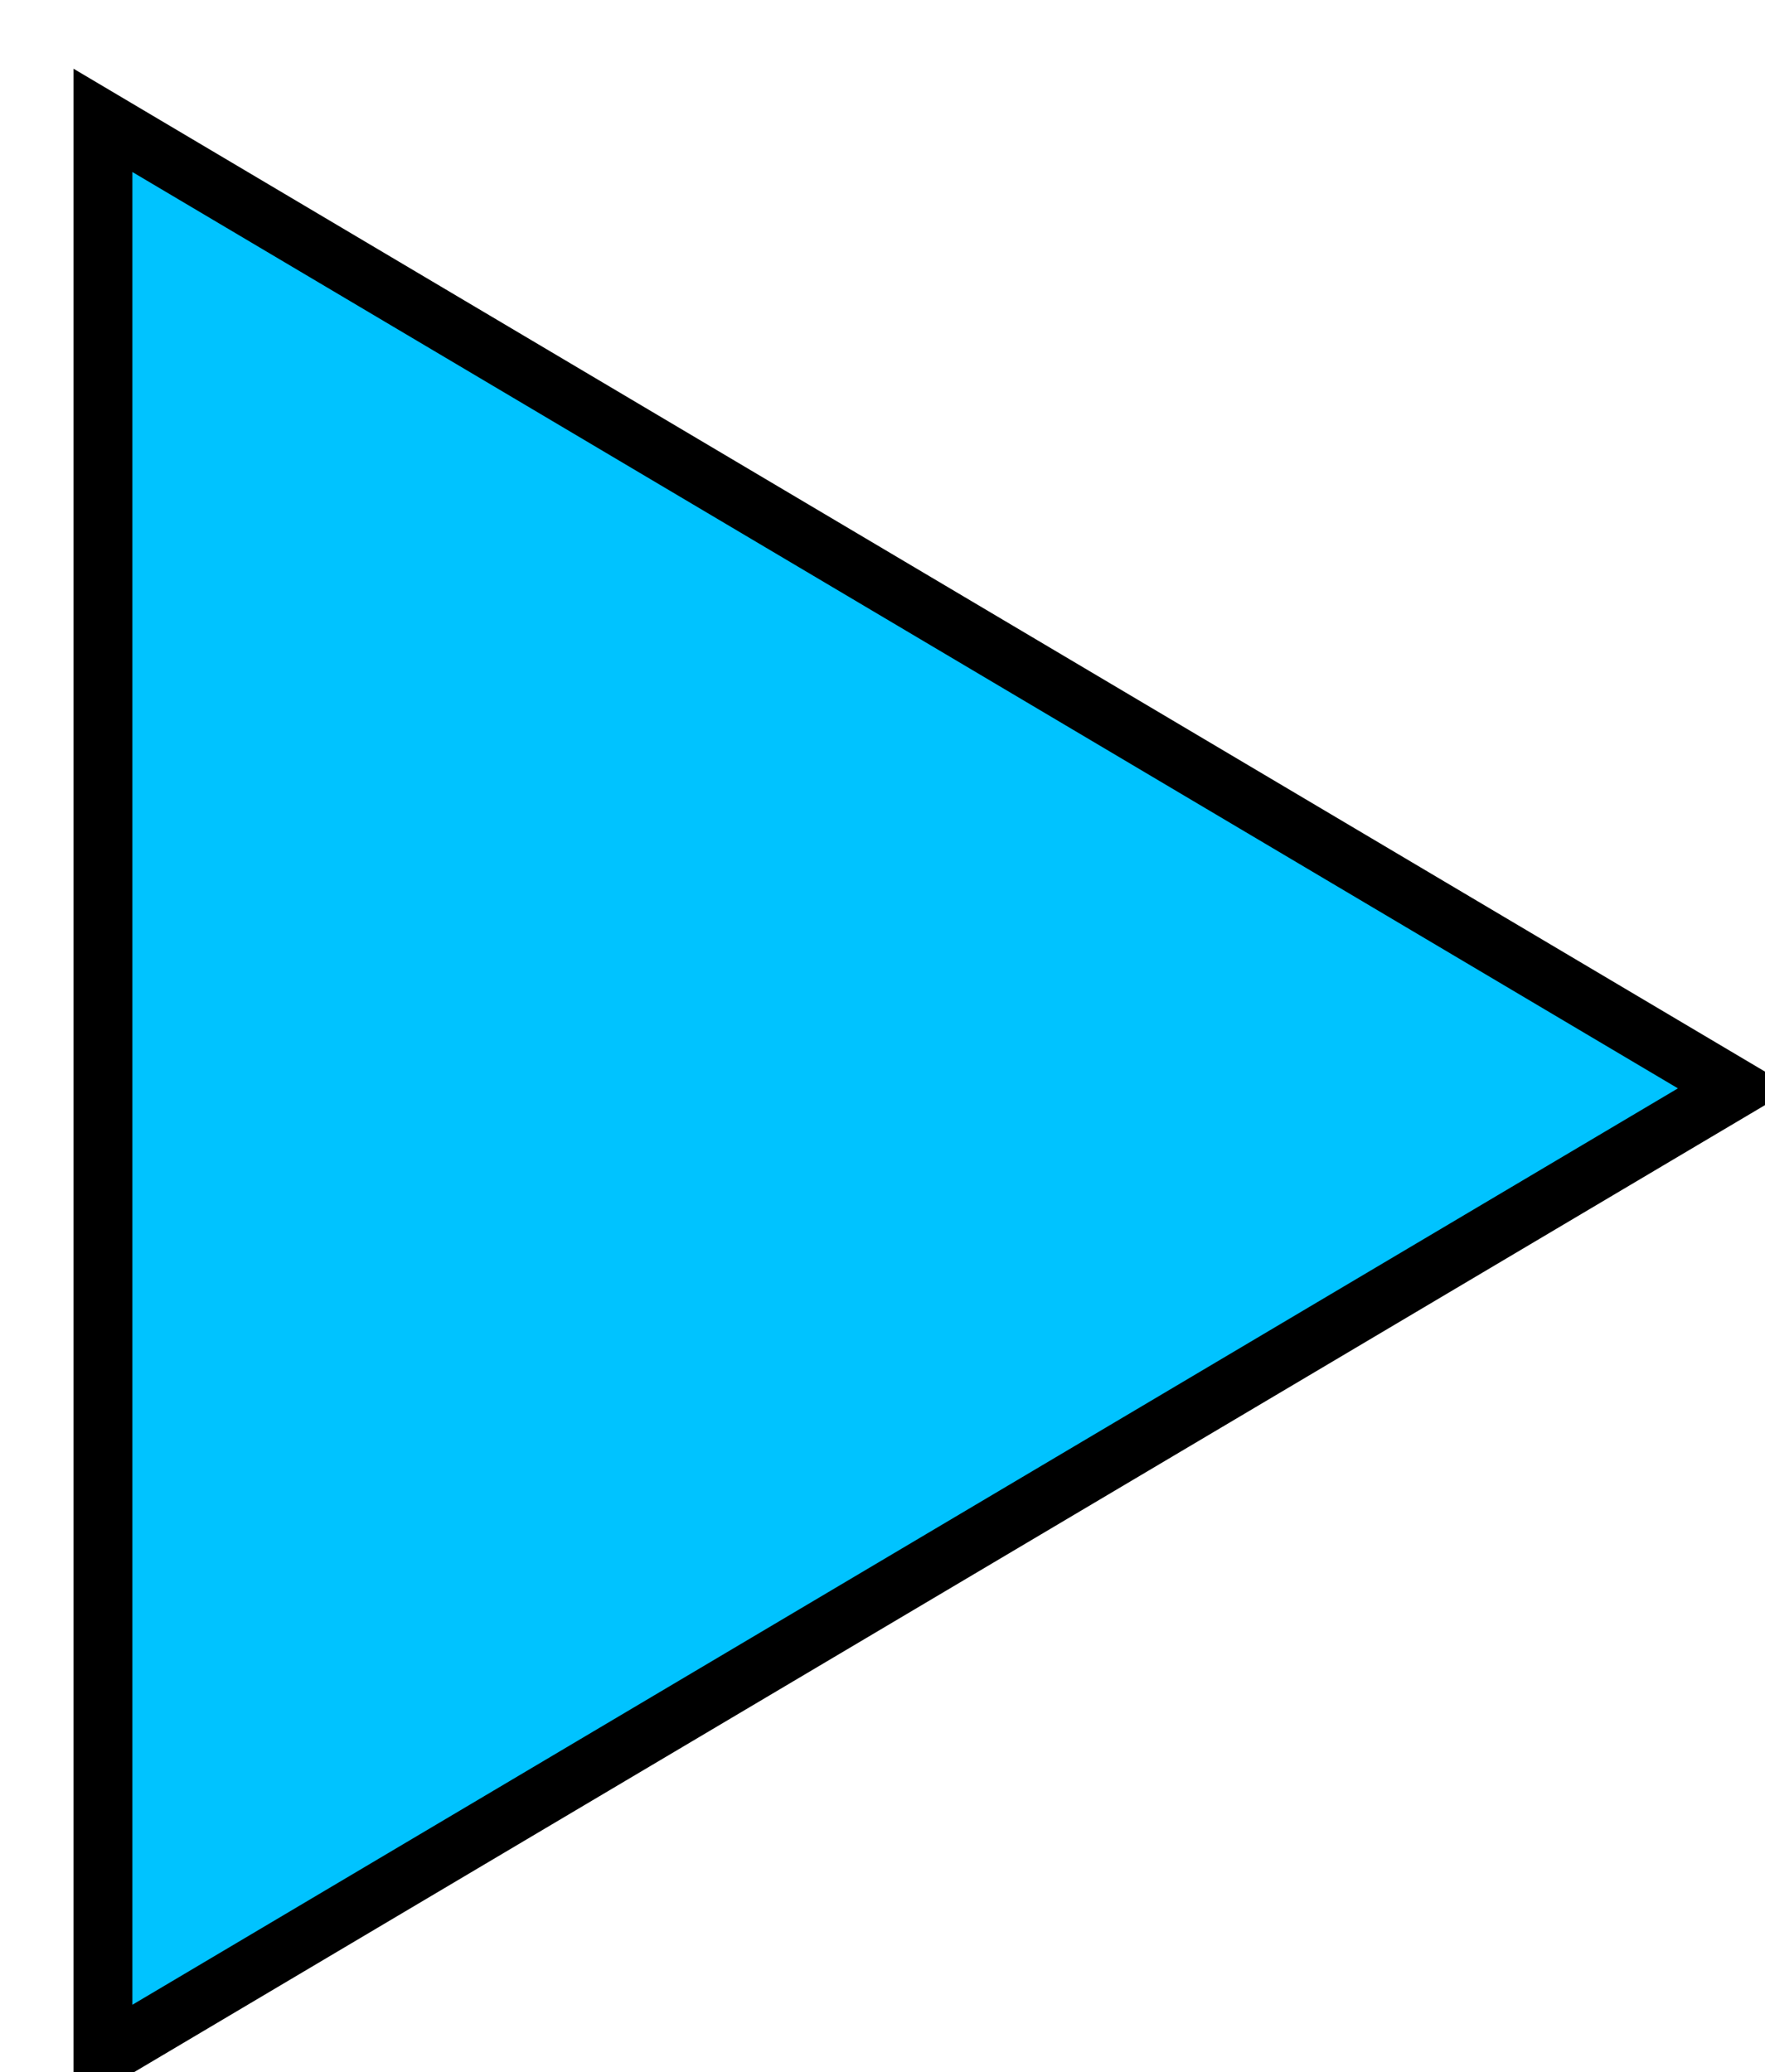 <?xml version="1.0" encoding="UTF-8"?> <svg xmlns="http://www.w3.org/2000/svg" viewBox="0 0 30.00 35.22" data-guides="{&quot;vertical&quot;:[],&quot;horizontal&quot;:[]}"><path fill="#00c3ff" fill-opacity="1" stroke="#000000" stroke-opacity="1" stroke-width="1" id="tSvg1195520c861" d="M29.5 18.5C29.5 18.5 29.5 18.5 29.5 18.5L1.75 34.955C1.75 34.955 1.75 34.955 1.75 34.955V2.046C1.75 2.046 1.75 2.046 1.75 2.046Z" title="Polygon 1" style=""></path><defs></defs></svg> 